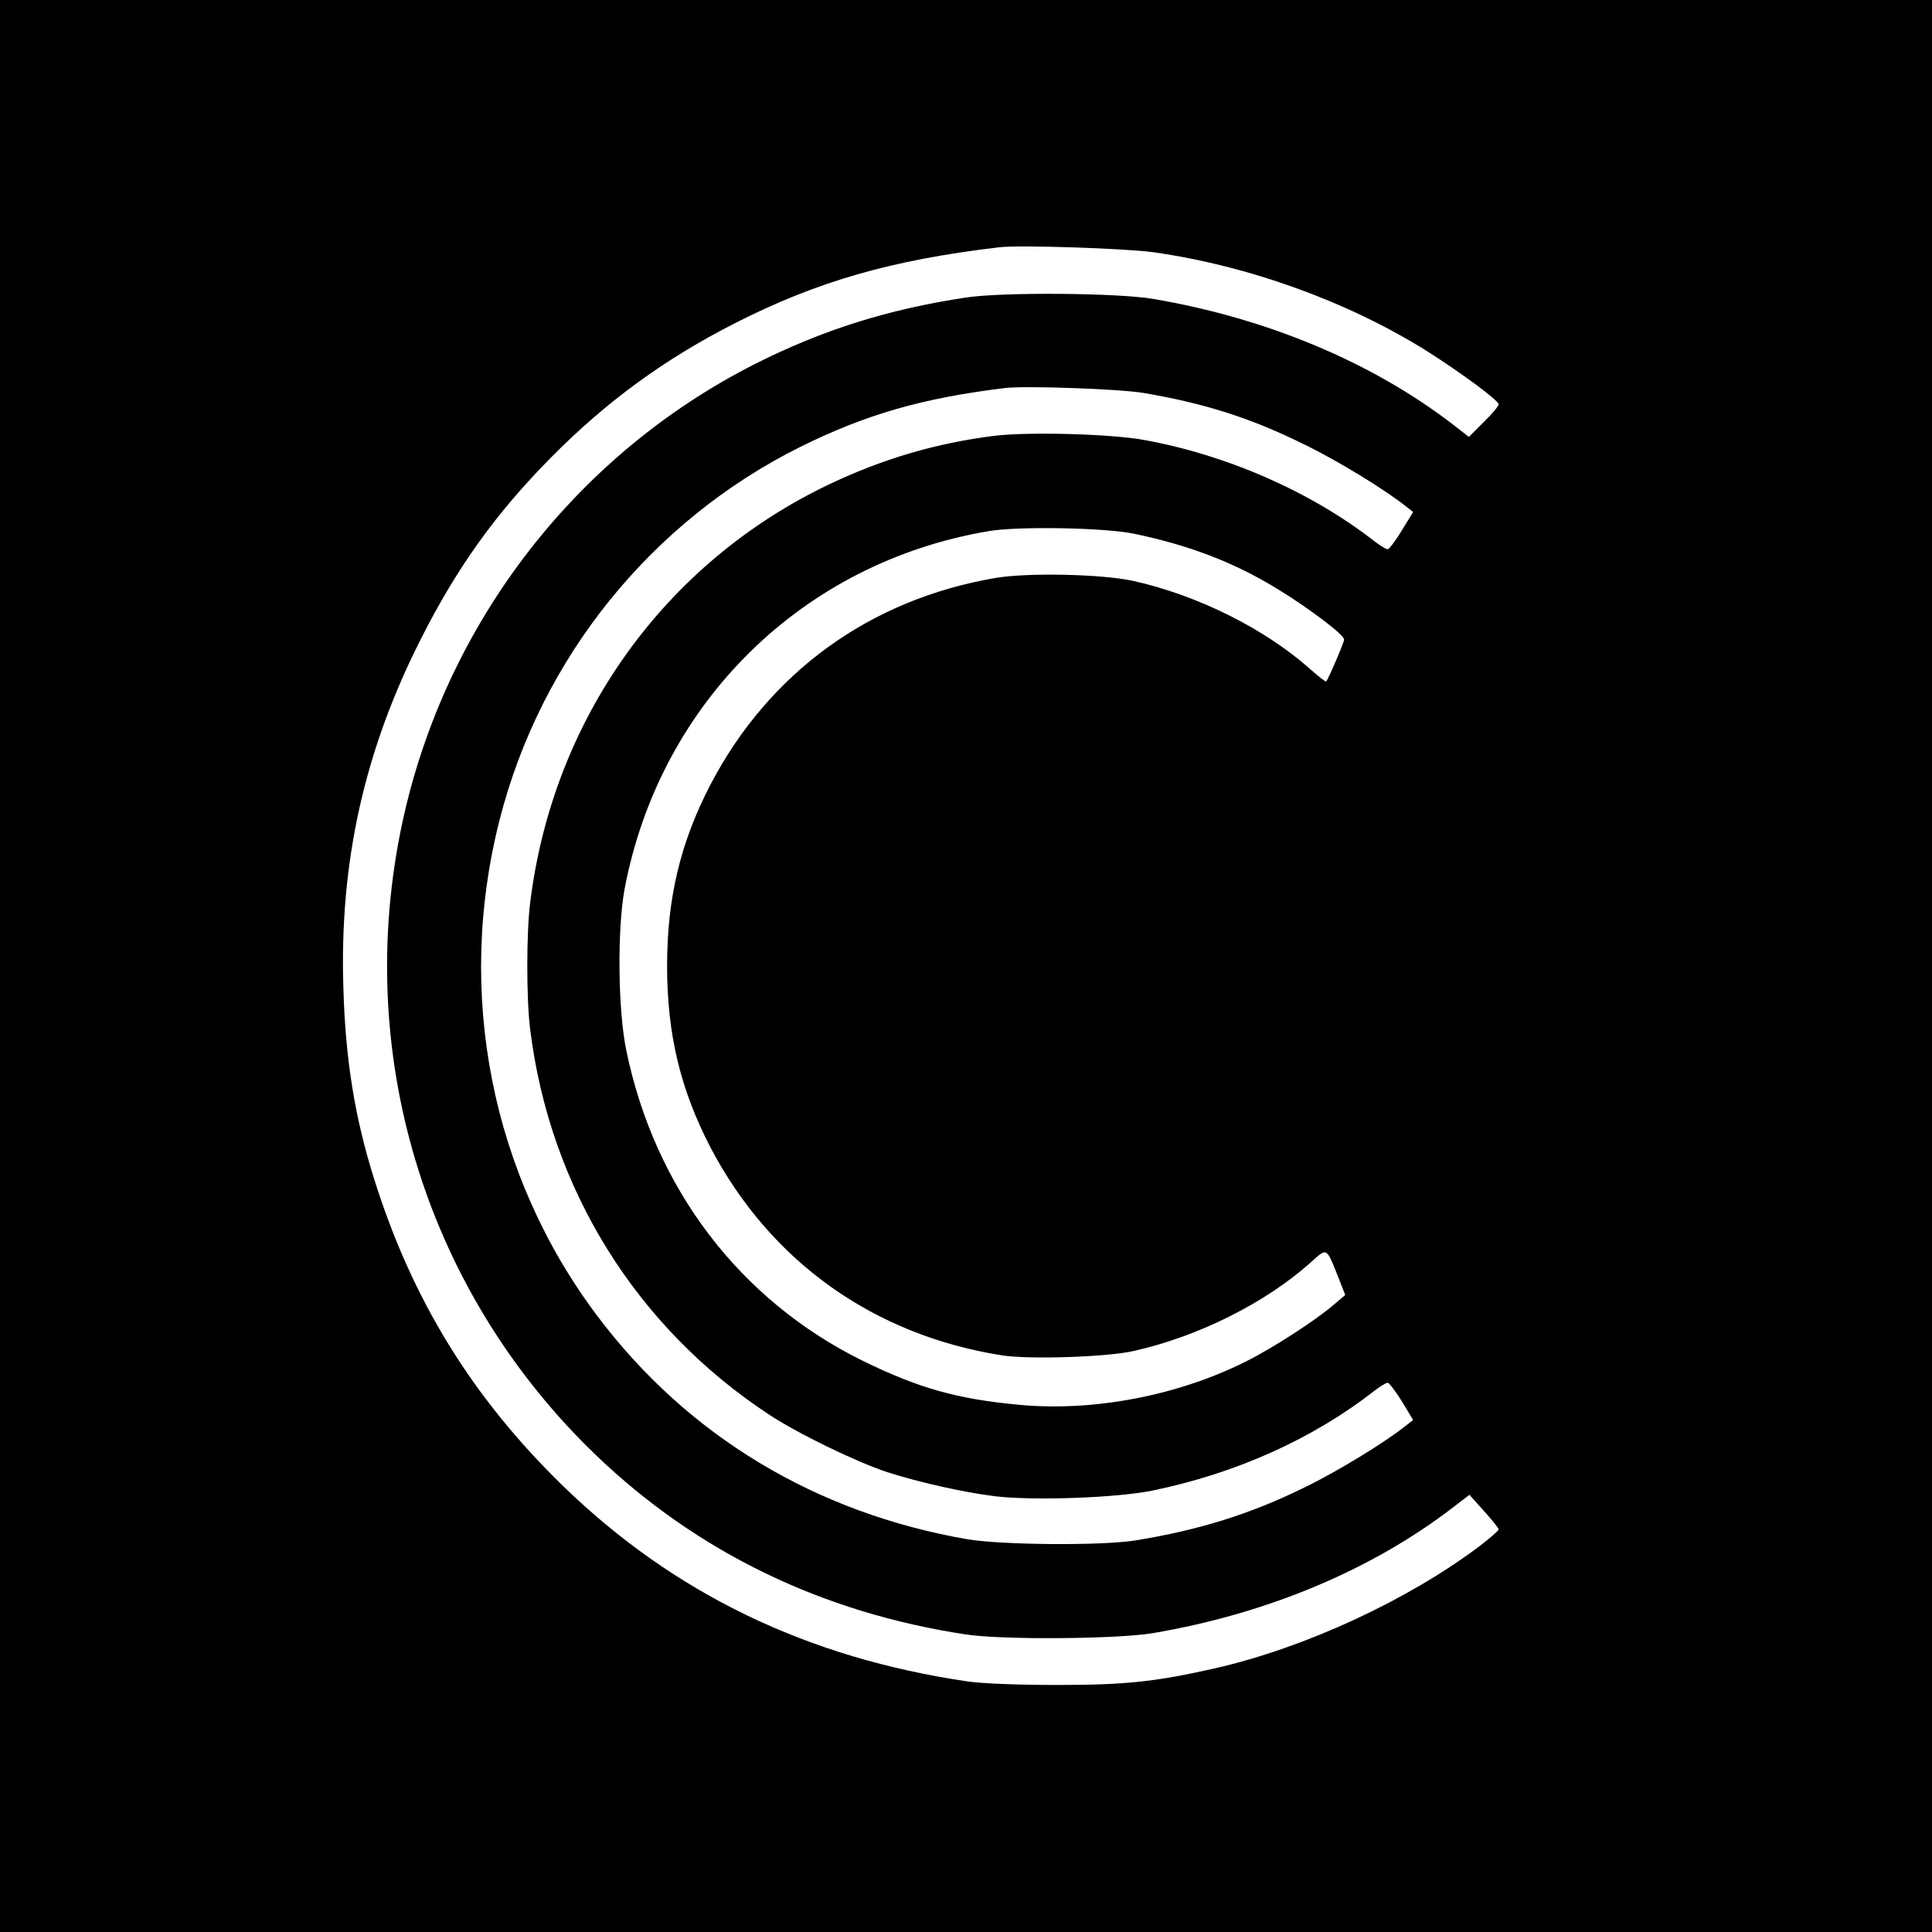 <?xml version="1.0" standalone="no"?>
<!DOCTYPE svg PUBLIC "-//W3C//DTD SVG 20010904//EN"
 "http://www.w3.org/TR/2001/REC-SVG-20010904/DTD/svg10.dtd">
<svg version="1.0" xmlns="http://www.w3.org/2000/svg"
 width="700pt" height="700pt" viewBox="0 0 700 700"
 preserveAspectRatio="xMidYMid meet">
<g transform="translate(0,700) scale(0.1,-0.1)"
fill="#000000" stroke="none">
<path d="M0 3500 l0 -3500 3500 0 3500 0 0 3500 0 3500 -3500 0 -3500 0 0
-3500z m4180 2586 c345 -49 704 -179 990 -358 123 -78 260 -179 260 -193 0 -6
-24 -35 -54 -64 l-54 -54 -59 46 c-293 225 -673 384 -1085 454 -129 22 -547
25 -678 5 -285 -43 -521 -118 -765 -241 -663 -336 -1139 -965 -1285 -1699
-164 -829 102 -1672 711 -2256 366 -350 817 -569 1339 -648 131 -20 549 -17
678 5 413 70 792 229 1086 455 l60 46 53 -59 c29 -32 53 -62 53 -66 0 -5 -33
-33 -72 -63 -260 -195 -630 -366 -953 -440 -217 -49 -324 -61 -575 -61 -141 0
-271 5 -325 13 -580 85 -1063 318 -1464 707 -330 321 -548 675 -686 1115 -70
223 -104 434 -111 695 -14 451 76 856 281 1260 131 259 271 455 473 659 200
202 411 356 667 486 297 151 566 228 955 274 74 9 460 -4 560 -18z m-35 -510
c222 -38 388 -91 580 -186 120 -58 295 -165 372 -227 l23 -18 -41 -67 c-23
-38 -46 -68 -51 -68 -6 0 -27 13 -47 28 -229 179 -533 313 -836 368 -120 22
-418 30 -542 15 -209 -26 -404 -83 -599 -176 -596 -284 -1001 -849 -1083
-1515 -14 -109 -14 -351 0 -460 71 -575 383 -1078 865 -1395 104 -69 317 -172
429 -209 116 -37 276 -73 389 -87 139 -17 441 -6 570 20 303 62 584 188 807
363 20 15 41 28 47 28 5 0 28 -30 51 -67 l41 -68 -23 -18 c-77 -62 -252 -169
-372 -227 -195 -96 -382 -154 -610 -191 -121 -20 -485 -17 -610 4 -549 95
-1013 374 -1340 808 -385 511 -515 1171 -355 1798 149 586 549 1082 1088 1351
238 118 441 177 742 214 74 9 418 -3 505 -18z m-35 -510 c200 -42 360 -103
517 -199 115 -70 242 -166 243 -184 0 -11 -57 -143 -65 -152 -2 -2 -28 18 -56
43 -163 146 -408 269 -642 321 -112 25 -382 31 -500 11 -456 -78 -820 -342
-1033 -749 -109 -210 -157 -411 -157 -657 0 -246 48 -447 157 -657 217 -414
592 -681 1058 -754 100 -15 377 -6 475 16 234 52 479 175 642 321 60 54 56 56
98 -49 l27 -69 -40 -34 c-67 -58 -225 -160 -322 -208 -246 -123 -551 -181
-818 -156 -226 21 -365 60 -569 160 -444 219 -753 624 -856 1125 -30 145 -33
438 -6 584 128 676 647 1185 1322 1297 107 18 423 12 525 -10z"/>
</g>
</svg>
